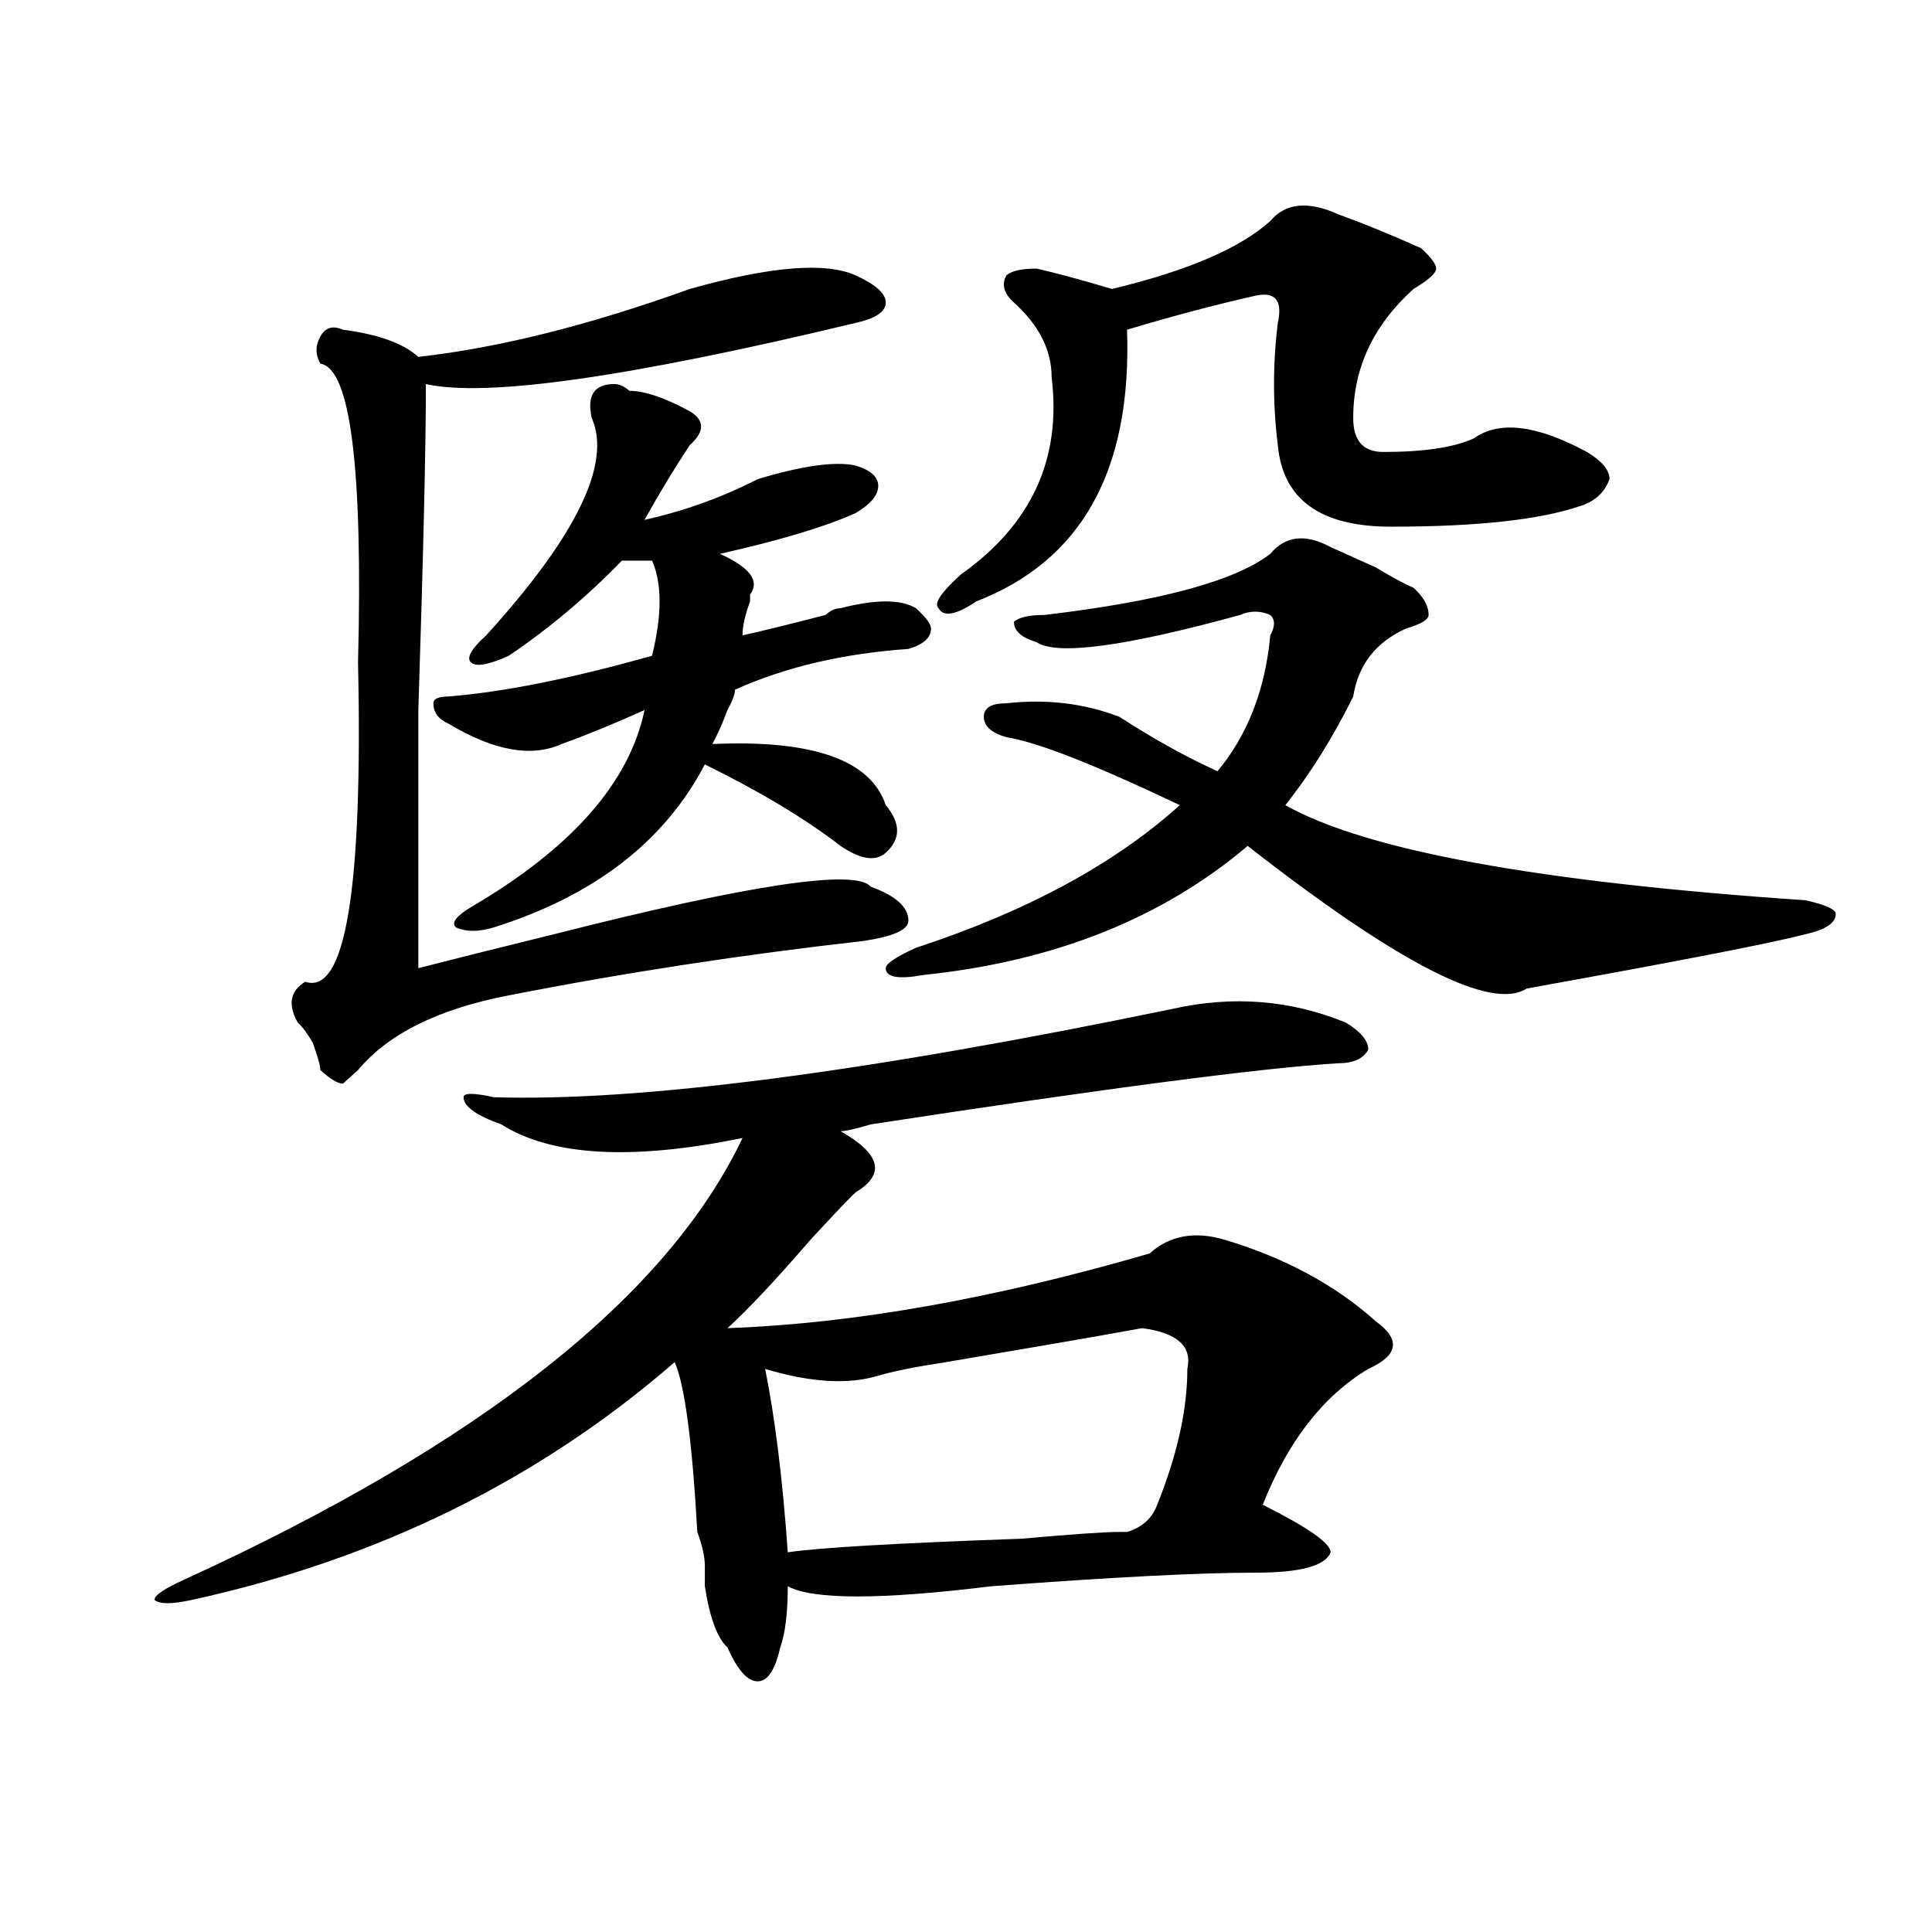 <?xml version="1.0" encoding="utf-8"?>
<!-- Generator: Adobe Illustrator 16.0.0, SVG Export Plug-In . SVG Version: 6.00 Build 0)  -->
<!DOCTYPE svg PUBLIC "-//W3C//DTD SVG 1.1//EN" "http://www.w3.org/Graphics/SVG/1.1/DTD/svg11.dtd">
<svg version="1.1" id="图层_1" xmlns="http://www.w3.org/2000/svg" xmlns:xlink="http://www.w3.org/1999/xlink" x="0px" y="0px"
	 width="1000px" height="1000px" viewBox="0 0 1000 1000" enable-background="new 0 0 1000 1000" xml:space="preserve">
<path d="M606.766,522.219c31.219-7.031,61.097-4.669,89.754,7.031c7.805,4.725,11.707,9.394,11.707,14.063
	c-2.622,4.725-7.805,7.031-15.609,7.031c-39.023,2.362-119.692,12.909-241.945,31.641c-7.805,2.362-13.048,3.516-15.609,3.516
	c20.792,11.756,23.414,22.303,7.805,31.641c-2.622,2.362-10.427,10.547-23.414,24.609c-18.231,21.094-32.56,36.365-42.926,45.703
	c64.999-2.307,137.862-15.216,218.531-38.672c10.366-9.338,23.414-11.7,39.023-7.031c31.219,9.394,57.194,23.456,78.047,42.188
	c12.987,9.394,11.707,17.578-3.902,24.609c-23.414,14.063-41.646,37.519-54.633,70.313c23.414,11.756,35.121,19.885,35.121,24.609
	c-2.622,7.031-15.609,10.547-39.023,10.547c-28.657,0-74.145,2.307-136.582,7.031c-57.255,7.031-92.376,7.031-105.363,0
	c0,14.063-1.341,24.609-3.902,31.641c-2.622,11.7-6.524,17.578-11.707,17.578c-5.243,0-10.427-5.878-15.609-17.578
	c-5.243-4.725-9.146-15.271-11.707-31.641c0-4.725,0-8.24,0-10.547c0-4.725-1.341-10.547-3.902-17.578
	c-2.622-46.856-6.524-76.135-11.707-87.891c-70.242,60.975-153.532,101.953-249.75,123.047c-10.427,2.307-16.95,2.307-19.512,0
	c0-2.362,5.183-5.878,15.609-10.547c153.472-70.313,249.75-146.447,288.773-228.516c-57.255,11.756-98.899,9.394-124.875-7.031
	c-13.048-4.669-19.512-9.338-19.512-14.063c0-2.307,5.183-2.307,15.609,0C330.979,570.284,448.05,555.068,606.766,522.219z
	 M442.867,142.531c10.366,4.725,15.609,9.394,15.609,14.063c0,4.725-5.243,8.24-15.609,10.547
	c-117.07,28.125-191.215,38.672-222.434,31.641c0,32.85-1.341,89.1-3.902,168.75c0,65.644,0,110.193,0,133.594
	c18.171-4.669,41.585-10.547,70.242-17.578c101.461-25.763,156.094-33.947,163.898-24.609c12.987,4.725,19.512,10.547,19.512,17.578
	c0,4.725-7.805,8.24-23.414,10.547c-62.438,7.031-123.595,16.425-183.41,28.125c-36.462,7.031-62.438,19.94-78.047,38.672
	l-7.805,7.031c-2.622,0-6.524-2.307-11.707-7.031c0-2.307-1.341-7.031-3.902-14.063c-2.622-4.669-5.243-8.185-7.805-10.547
	c-5.243-9.338-3.902-16.369,3.902-21.094c20.792,7.031,29.878-48.01,27.316-165.234c2.562-100.744-3.902-152.325-19.512-154.688
	c-2.622-4.669-2.622-9.338,0-14.063c2.562-4.669,6.464-5.822,11.707-3.516c18.171,2.362,31.219,7.031,39.023,14.063
	c41.585-4.669,88.413-16.369,140.484-35.156C398.601,137.862,427.258,135.5,442.867,142.531z M317.992,198.781
	c2.562,0,5.183,1.209,7.805,3.516c7.805,0,18.171,3.516,31.219,10.547c7.805,4.725,7.805,10.547,0,17.578
	c-7.805,11.756-15.609,24.609-23.414,38.672c20.792-4.669,40.304-11.7,58.535-21.094c23.414-7.031,40.304-9.338,50.73-7.031
	c7.805,2.362,11.707,5.878,11.707,10.547c0,4.725-3.902,9.394-11.707,14.063c-15.609,7.031-39.023,14.063-70.242,21.094
	c15.609,7.031,20.792,14.063,15.609,21.094v3.516c-2.622,7.031-3.902,12.909-3.902,17.578c10.366-2.307,24.694-5.822,42.926-10.547
	c2.562-2.307,5.183-3.516,7.805-3.516c18.171-4.669,31.219-4.669,39.023,0c5.183,4.725,7.805,8.24,7.805,10.547
	c0,4.725-3.902,8.24-11.707,10.547c-33.841,2.362-63.778,9.394-89.754,21.094c0,2.362-1.341,5.878-3.902,10.547
	c-2.622,7.031-5.243,12.909-7.805,17.578c52.011-2.307,81.949,8.24,89.754,31.641c7.805,9.394,7.805,17.578,0,24.609
	c-5.243,4.725-13.048,3.516-23.414-3.516c-18.231-14.063-41.646-28.125-70.242-42.188c-20.853,39.881-57.255,68.006-109.266,84.375
	c-7.805,2.362-14.329,2.362-19.512,0c-2.622-2.307,0-5.822,7.805-10.547c52.011-30.432,81.949-64.435,89.754-101.953
	c-15.609,7.031-29.938,12.909-42.926,17.578c-15.609,7.031-35.121,3.516-58.535-10.547c-5.243-2.307-7.805-5.822-7.805-10.547
	c0-2.307,2.562-3.516,7.805-3.516c28.597-2.307,63.718-9.338,105.363-21.094c5.183-21.094,5.183-37.463,0-49.219
	c-7.805,0-13.048,0-15.609,0c-18.231,18.787-37.743,35.156-58.535,49.219c-10.427,4.725-16.95,5.878-19.512,3.516
	c-2.622-2.307,0-7.031,7.805-14.063c46.828-51.525,64.999-89.044,54.633-112.5C303.663,204.659,307.565,198.781,317.992,198.781z
	 M614.57,708.547c2.562-11.7-5.243-18.731-23.414-21.094C565.12,692.178,531.28,698,489.695,705.031
	c-15.609,2.362-27.316,4.725-35.121,7.031c-15.609,4.725-35.121,3.516-58.535-3.516c5.183,25.818,9.085,57.459,11.707,94.922
	c15.609-2.362,55.913-4.725,120.973-7.031c25.976-2.307,42.926-3.516,50.73-3.516h3.902c7.805-2.307,12.987-7.031,15.609-14.063
	C609.327,753.097,614.57,729.641,614.57,708.547z M688.715,283.156c5.183,2.362,12.987,5.878,23.414,10.547
	c7.805,4.725,14.269,8.24,19.512,10.547c5.183,4.725,7.805,9.394,7.805,14.063c0,2.362-3.902,4.725-11.707,7.031
	c-15.609,7.031-24.755,18.787-27.316,35.156c-10.427,21.094-22.134,39.881-35.121,56.25
	c41.585,23.456,131.339,39.881,269.262,49.219c10.366,2.362,15.609,4.725,15.609,7.031c0,4.725-5.243,8.24-15.609,10.547
	c-18.231,4.725-66.34,14.063-144.387,28.125c-18.231,11.756-66.34-12.854-144.387-73.828
	c-44.267,37.519-100.181,59.766-167.801,66.797c-13.048,2.362-19.512,1.209-19.512-3.516c0-2.307,5.183-5.822,15.609-10.547
	c57.194-18.731,102.741-43.341,136.582-73.828c-44.267-21.094-74.145-32.794-89.754-35.156c-7.805-2.307-11.707-5.822-11.707-10.547
	c0-4.669,3.902-7.031,11.707-7.031c20.792-2.307,40.304,0,58.535,7.031c18.171,11.756,35.121,21.094,50.73,28.125
	c15.609-18.731,24.694-42.188,27.316-70.313c2.562-4.669,2.562-8.185,0-10.547c-5.243-2.307-10.427-2.307-15.609,0
	c-59.876,16.425-94.997,21.094-105.363,14.063c-7.805-2.307-11.707-5.822-11.707-10.547c2.562-2.307,7.805-3.516,15.609-3.516
	c59.815-7.031,98.839-17.578,117.07-31.641C665.301,277.334,675.667,276.125,688.715,283.156z M657.496,114.406
	c7.805-9.338,19.512-10.547,35.121-3.516c12.987,4.725,27.316,10.547,42.926,17.578c5.183,4.725,7.805,8.24,7.805,10.547
	c0,2.362-3.902,5.878-11.707,10.547c-20.853,18.787-31.219,41.034-31.219,66.797c0,11.756,5.183,17.578,15.609,17.578
	c20.792,0,36.401-2.307,46.828-7.031c12.987-9.338,32.499-7.031,58.535,7.031c7.805,4.725,11.707,9.394,11.707,14.063
	c-2.622,7.031-7.805,11.756-15.609,14.063c-20.853,7.031-53.353,10.547-97.559,10.547c-36.462,0-55.974-14.063-58.535-42.188
	c-2.622-21.094-2.622-42.188,0-63.281c2.562-11.7-1.341-16.369-11.707-14.063c-20.853,4.725-42.926,10.547-66.34,17.578
	c2.562,72.675-23.414,119.531-78.047,140.625c-10.427,7.031-16.95,8.24-19.512,3.516c-2.622-2.307,1.28-8.185,11.707-17.578
	c36.401-25.763,52.011-59.766,46.828-101.953c0-14.063-6.524-26.916-19.512-38.672c-5.243-4.669-6.524-9.338-3.902-14.063
	c2.562-2.307,7.805-3.516,15.609-3.516c10.366,2.362,23.414,5.878,39.023,10.547C614.57,140.225,641.887,128.469,657.496,114.406z"
	/>
</svg>
